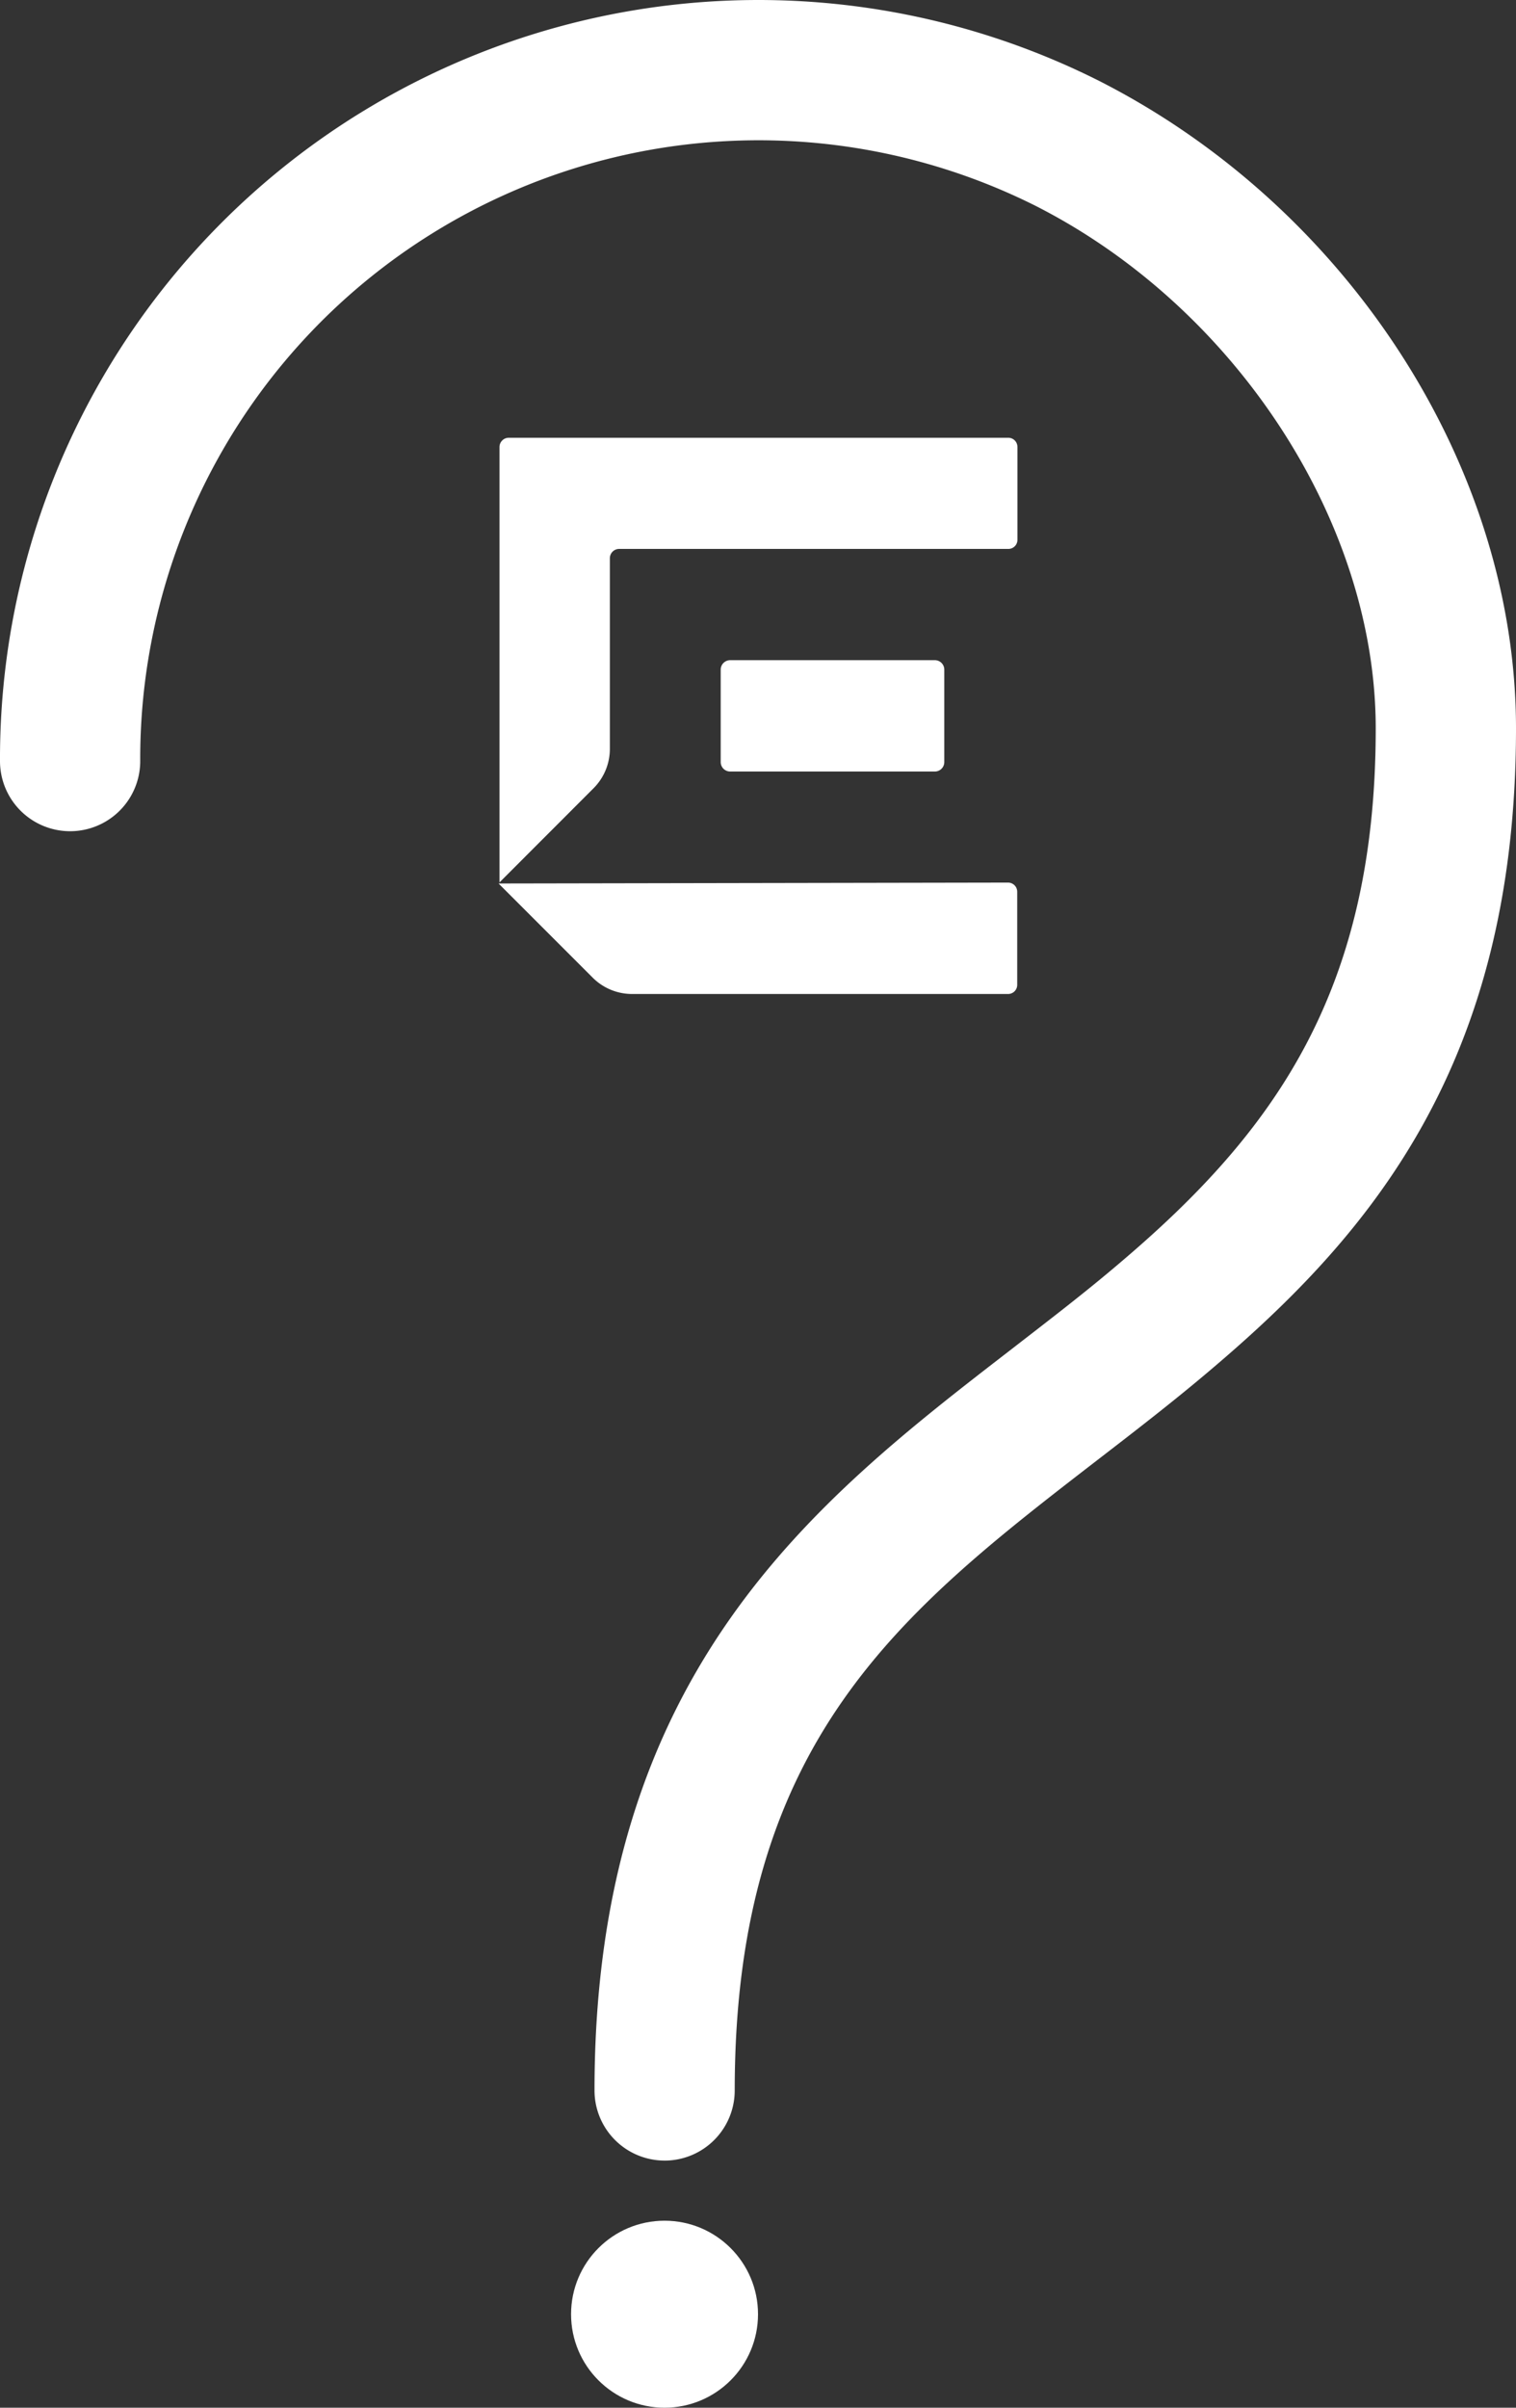 <svg xmlns="http://www.w3.org/2000/svg" width="94.47" height="150" viewBox="0 0 94.47 150">
  <rect x="0" y="0" width="94.47" height="150" fill="#333333" stroke="none"/>
  <g id="who" transform="translate(-340.53 -9548)">
    <path id="Path_66" data-name="Path 66" d="M2627.648,699.786v5.767a.568.568,0,0,1-.56.58H2602.82a.58.58,0,0,0-.57.58v11.849a3.475,3.475,0,0,1-.983,2.446l-5.895,5.9V699.786a.58.58,0,0,1,.579-.58h31.116a.57.57,0,0,1,.58.56ZM2609.737,720h12.773a.589.589,0,0,0,.58-.58v-5.777a.59.59,0,0,0-.58-.58h-12.773a.591.591,0,0,0-.58.58v5.777A.59.59,0,0,0,2609.737,720Zm-14.423,6.976,5.9,5.9a3.468,3.468,0,0,0,2.456.983h23.384a.568.568,0,0,0,.58-.559V727.5a.57.57,0,0,0-.56-.58h-.02Z" transform="translate(-2223.716 8876.066)" fill="#fff"/>
    <g id="Group_140" data-name="Group 140" transform="translate(209.402 9430.104)">
      <circle id="Ellipse_4" data-name="Ellipse 4" cx="5.825" cy="5.825" r="5.825" transform="translate(166.714 256.246)" fill="#fff"/>
      <path id="Path_123" data-name="Path 123" d="M172.544,252.5a4.37,4.37,0,0,1-4.369-4.369c0-26.108,13.794-36.768,25.956-46.157,2.283-1.771,4.59-3.53,6.8-5.417,9.553-8.1,15.926-16.858,15.926-33.284,0-12.827-8.714-26.213-21.191-32.55a38.53,38.53,0,0,0-55.8,34.589,4.369,4.369,0,0,1-8.738,0,47.258,47.258,0,0,1,68.479-42.383c15.553,7.9,25.991,24.1,25.991,40.344,0,20.958-9.145,31.595-19.025,39.96-2.318,1.969-4.707,3.81-7.095,5.65-12.116,9.355-22.566,17.429-22.566,39.249a4.37,4.37,0,0,1-4.369,4.369Z" transform="translate(0 0)" fill="#fff"/>
    </g>
  </g>
</svg>

